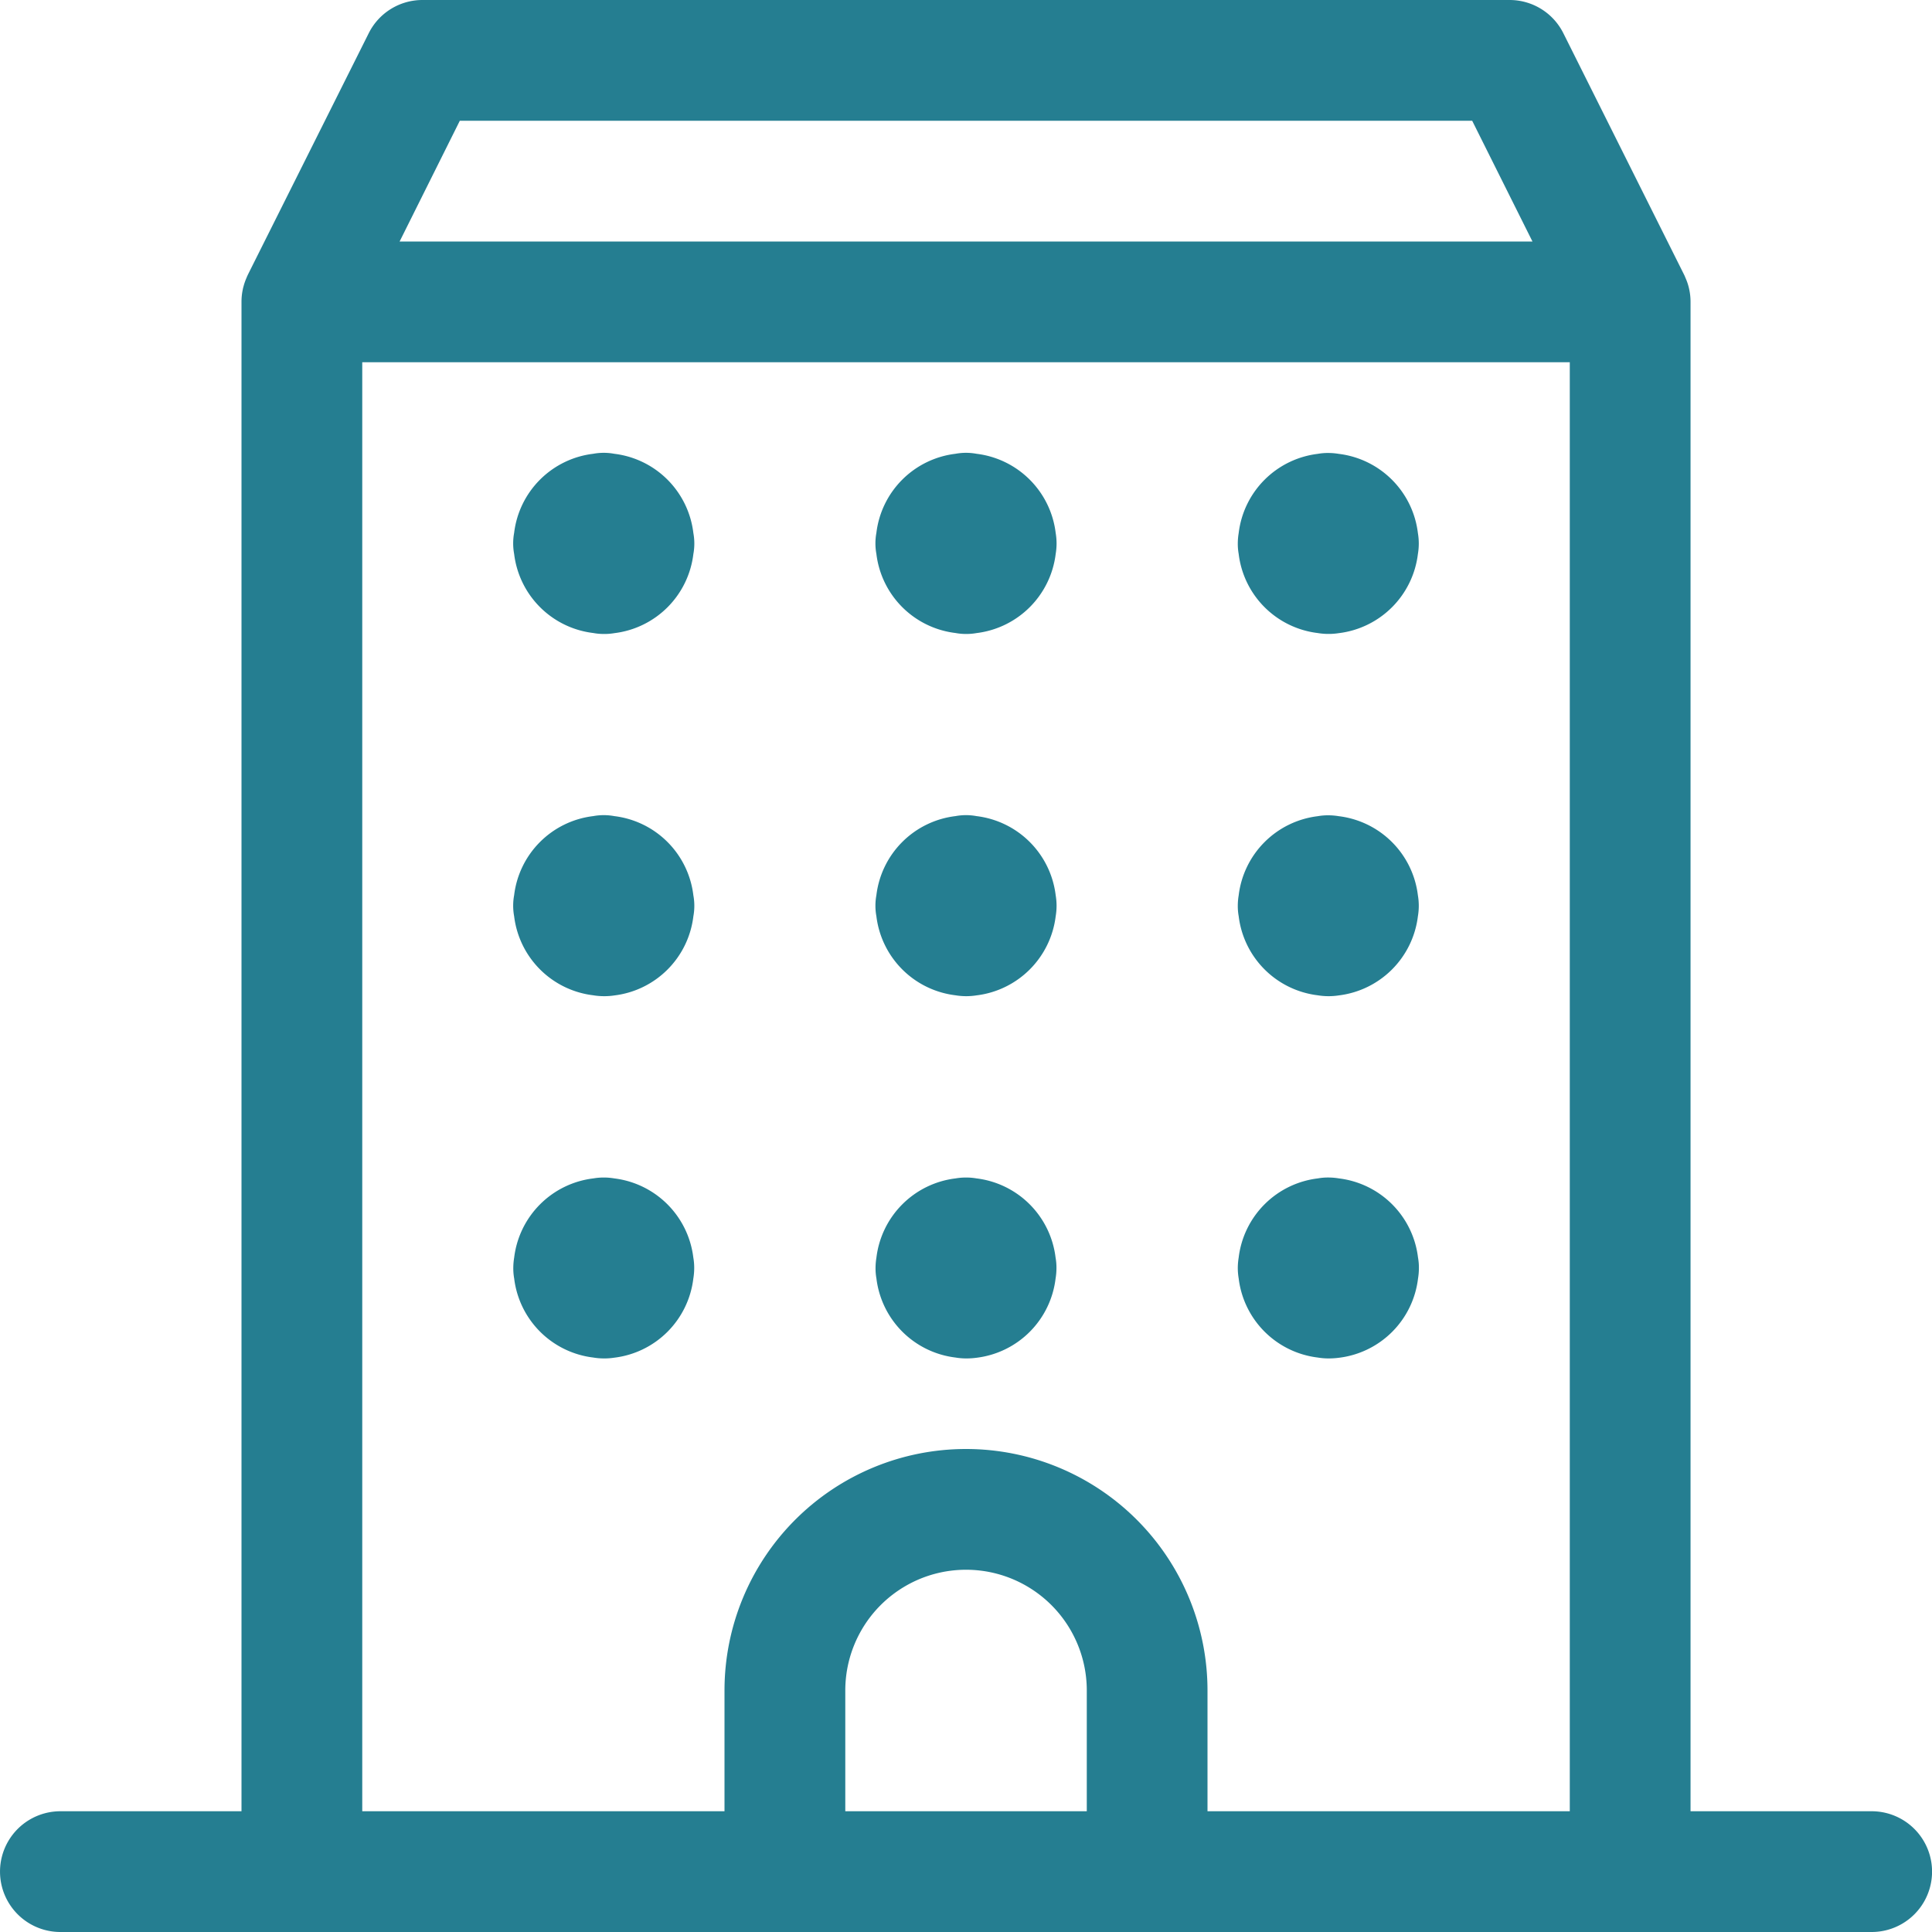 <svg xmlns="http://www.w3.org/2000/svg" width="50" height="50" viewBox="0 0 50 50"><defs><style>.a{fill:#257e91;}</style></defs><g transform="translate(0)"><path class="a" d="M1.563,50a1.562,1.562,0,1,1,0-3.125H6.25V7.812a1.506,1.506,0,0,1,.033-.319A.537.537,0,0,1,6.3,7.421a1.461,1.461,0,0,1,.081-.233c.01-.029.025-.058.037-.085L9.54.865A1.554,1.554,0,0,1,10.938,0H39.062a1.554,1.554,0,0,1,1.4.865l3.125,6.25c.013.025.023.052.035.081a1.436,1.436,0,0,1,.088.262l.006.027a1.51,1.51,0,0,1,.035.327V46.875h4.688a1.562,1.562,0,0,1,0,3.125Zm39.063-3.125V9.375H9.375v37.5H18.75V43.75a6.25,6.25,0,1,1,12.5,0v3.125Zm-12.5,0V43.75a3.125,3.125,0,1,0-6.25,0v3.125ZM39.66,6.25,38.1,3.125H11.9L10.342,6.25Z" transform="translate(0 0)"/><path class="a" d="M8.719,10.313a1.5,1.5,0,0,1-.273-.025A2.343,2.343,0,0,1,6.4,8.242a1.5,1.5,0,0,1,0-.546A2.343,2.343,0,0,1,8.446,5.65a1.5,1.5,0,0,1,.546,0A2.343,2.343,0,0,1,11.038,7.7a1.5,1.5,0,0,1,0,.546,2.343,2.343,0,0,1-2.046,2.046A1.5,1.5,0,0,1,8.719,10.313Z" transform="translate(6.906 6.094)"/><path class="a" d="M8.719,14.811a1.7,1.7,0,0,1-.273-.023A2.345,2.345,0,0,1,6.4,12.743a1.5,1.5,0,0,1,0-.546,2.343,2.343,0,0,1,2.046-2.046,1.5,1.5,0,0,1,.546,0A2.343,2.343,0,0,1,11.038,12.2a1.5,1.5,0,0,1,0,.546,2.343,2.343,0,0,1-2.046,2.046A1.7,1.7,0,0,1,8.719,14.811Z" transform="translate(6.906 10.97)"/><path class="a" d="M8.718,19.311a1.657,1.657,0,0,1-.271-.023A2.345,2.345,0,0,1,6.4,17.243a1.493,1.493,0,0,1-.023-.273A1.7,1.7,0,0,1,6.4,16.7a2.347,2.347,0,0,1,2.048-2.048,1.612,1.612,0,0,1,.542,0A2.347,2.347,0,0,1,11.036,16.7a1.493,1.493,0,0,1,.023.273,1.7,1.7,0,0,1-.023.273,2.343,2.343,0,0,1-2.048,2.046A1.657,1.657,0,0,1,8.718,19.311Z" transform="translate(6.907 15.845)"/><path class="a" d="M13.219,10.313a1.5,1.5,0,0,1-.273-.025A2.343,2.343,0,0,1,10.9,8.242a1.5,1.5,0,0,1,0-.546A2.343,2.343,0,0,1,12.946,5.65a1.5,1.5,0,0,1,.546,0A2.347,2.347,0,0,1,15.54,7.7a1.612,1.612,0,0,1,0,.542,2.349,2.349,0,0,1-2.048,2.048A1.5,1.5,0,0,1,13.219,10.313Z" transform="translate(11.781 6.094)"/><path class="a" d="M13.219,14.811a1.7,1.7,0,0,1-.273-.023A2.345,2.345,0,0,1,10.9,12.743a1.5,1.5,0,0,1,0-.546,2.343,2.343,0,0,1,2.046-2.046,1.5,1.5,0,0,1,.546,0A2.347,2.347,0,0,1,15.54,12.2a1.612,1.612,0,0,1,0,.542,2.349,2.349,0,0,1-2.048,2.048A1.7,1.7,0,0,1,13.219,14.811Z" transform="translate(11.781 10.97)"/><path class="a" d="M13.218,19.311a1.657,1.657,0,0,1-.271-.023A2.345,2.345,0,0,1,10.9,17.243a1.493,1.493,0,0,1-.023-.273A1.7,1.7,0,0,1,10.9,16.7a2.347,2.347,0,0,1,2.048-2.048,1.612,1.612,0,0,1,.542,0A2.347,2.347,0,0,1,15.536,16.7a1.462,1.462,0,0,1,.023.273,1.683,1.683,0,0,1-.023.273,2.345,2.345,0,0,1-2.048,2.048A1.926,1.926,0,0,1,13.218,19.311Z" transform="translate(11.782 15.845)"/><path class="a" d="M17.718,10.31a1.7,1.7,0,0,1-.273-.023A2.343,2.343,0,0,1,15.4,8.24a1.455,1.455,0,0,1-.023-.271A1.657,1.657,0,0,1,15.4,7.7,2.345,2.345,0,0,1,17.445,5.65a1.493,1.493,0,0,1,.273-.023,1.7,1.7,0,0,1,.273.023A2.347,2.347,0,0,1,20.038,7.7a1.612,1.612,0,0,1,0,.542,2.347,2.347,0,0,1-2.048,2.048A1.7,1.7,0,0,1,17.718,10.31Z" transform="translate(16.657 6.096)"/><path class="a" d="M17.718,14.81a1.7,1.7,0,0,1-.273-.023A2.345,2.345,0,0,1,15.4,12.739a1.455,1.455,0,0,1-.023-.271A1.657,1.657,0,0,1,15.4,12.2a2.345,2.345,0,0,1,2.046-2.048,1.493,1.493,0,0,1,.273-.023,1.7,1.7,0,0,1,.273.023A2.347,2.347,0,0,1,20.038,12.2a1.612,1.612,0,0,1,0,.542,2.349,2.349,0,0,1-2.048,2.048A1.7,1.7,0,0,1,17.718,14.81Z" transform="translate(16.657 10.971)"/><path class="a" d="M17.718,19.311a1.657,1.657,0,0,1-.271-.023A2.345,2.345,0,0,1,15.4,17.241a1.657,1.657,0,0,1-.023-.271A1.7,1.7,0,0,1,15.4,16.7a2.345,2.345,0,0,1,2.048-2.048,1.462,1.462,0,0,1,.273-.023,1.683,1.683,0,0,1,.273.023A2.345,2.345,0,0,1,20.041,16.7a1.462,1.462,0,0,1,.023.273,1.683,1.683,0,0,1-.023.273,2.345,2.345,0,0,1-2.048,2.048A2.036,2.036,0,0,1,17.718,19.311Z" transform="translate(16.657 15.845)"/></g></svg>